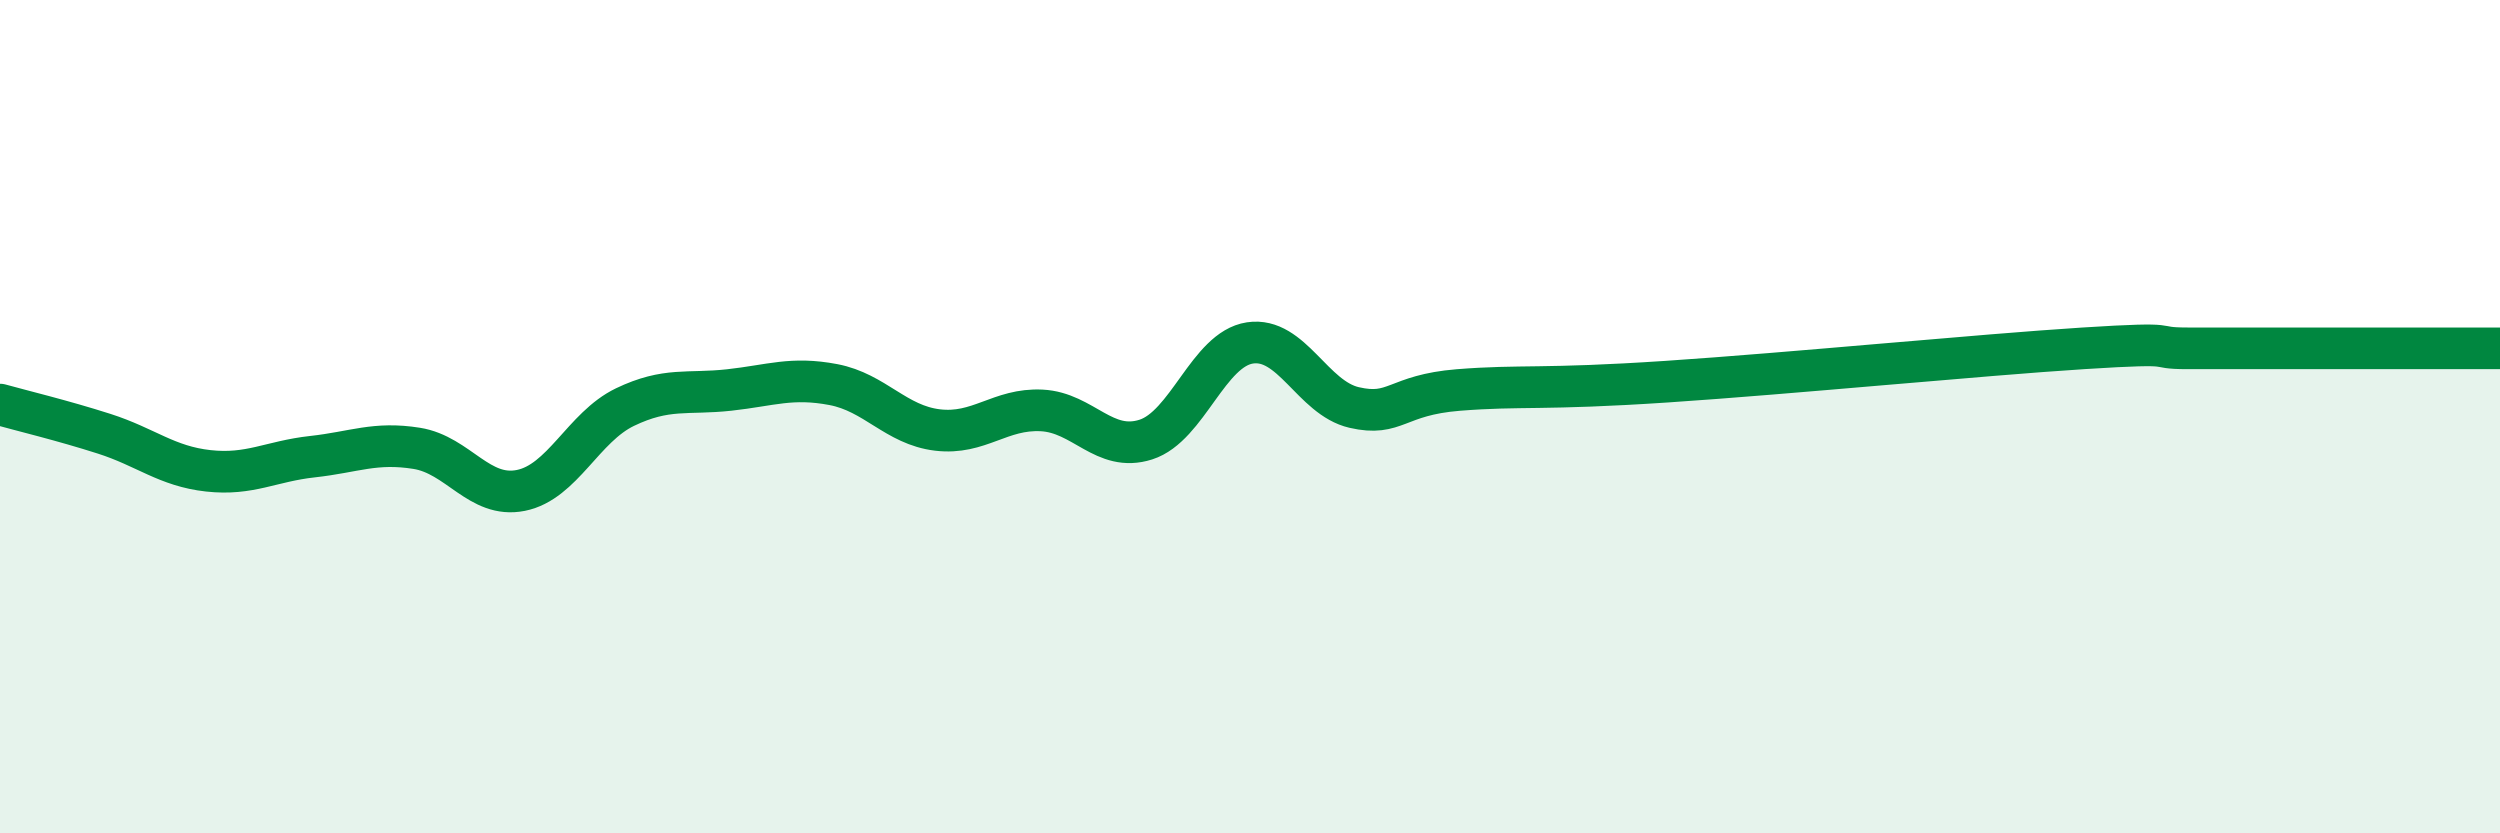 
    <svg width="60" height="20" viewBox="0 0 60 20" xmlns="http://www.w3.org/2000/svg">
      <path
        d="M 0,9.71 C 0.5,9.85 1.5,10.09 2.5,10.41 C 3.5,10.73 4,11.19 5,11.3 C 6,11.41 6.5,11.07 7.5,10.96 C 8.5,10.85 9,10.6 10,10.76 C 11,10.92 11.5,11.97 12.5,11.77 C 13.5,11.57 14,10.25 15,9.77 C 16,9.29 16.5,9.47 17.5,9.36 C 18.5,9.25 19,9.04 20,9.23 C 21,9.42 21.5,10.2 22.5,10.32 C 23.5,10.44 24,9.8 25,9.85 C 26,9.9 26.5,10.87 27.5,10.55 C 28.5,10.23 29,8.38 30,8.23 C 31,8.08 31.5,9.55 32.5,9.78 C 33.5,10.01 33.5,9.48 35,9.36 C 36.5,9.24 37,9.36 40,9.16 C 43,8.96 47.5,8.52 50,8.36 C 52.5,8.2 51.5,8.36 52.5,8.36 C 53.5,8.36 53.5,8.36 55,8.36 C 56.5,8.36 59,8.36 60,8.36L60 20L0 20Z"
        fill="#008740"
        opacity="0.1"
        stroke-linecap="round"
        stroke-linejoin="round"
      />
      <path
        d="M 0,9.71 C 0.5,9.85 1.5,10.09 2.5,10.41 C 3.5,10.73 4,11.19 5,11.3 C 6,11.41 6.5,11.07 7.5,10.96 C 8.5,10.85 9,10.6 10,10.76 C 11,10.92 11.5,11.97 12.5,11.77 C 13.5,11.57 14,10.25 15,9.77 C 16,9.29 16.5,9.47 17.5,9.36 C 18.5,9.25 19,9.04 20,9.23 C 21,9.42 21.5,10.2 22.5,10.32 C 23.5,10.44 24,9.8 25,9.85 C 26,9.9 26.5,10.87 27.5,10.55 C 28.5,10.23 29,8.38 30,8.23 C 31,8.08 31.5,9.55 32.5,9.78 C 33.5,10.01 33.5,9.48 35,9.36 C 36.5,9.24 37,9.36 40,9.16 C 43,8.96 47.5,8.52 50,8.36 C 52.5,8.2 51.5,8.36 52.5,8.36 C 53.5,8.36 53.5,8.36 55,8.36 C 56.5,8.36 59,8.36 60,8.36"
        stroke="#008740"
        stroke-width="1"
        fill="none"
        stroke-linecap="round"
        stroke-linejoin="round"
      />
    </svg>
  